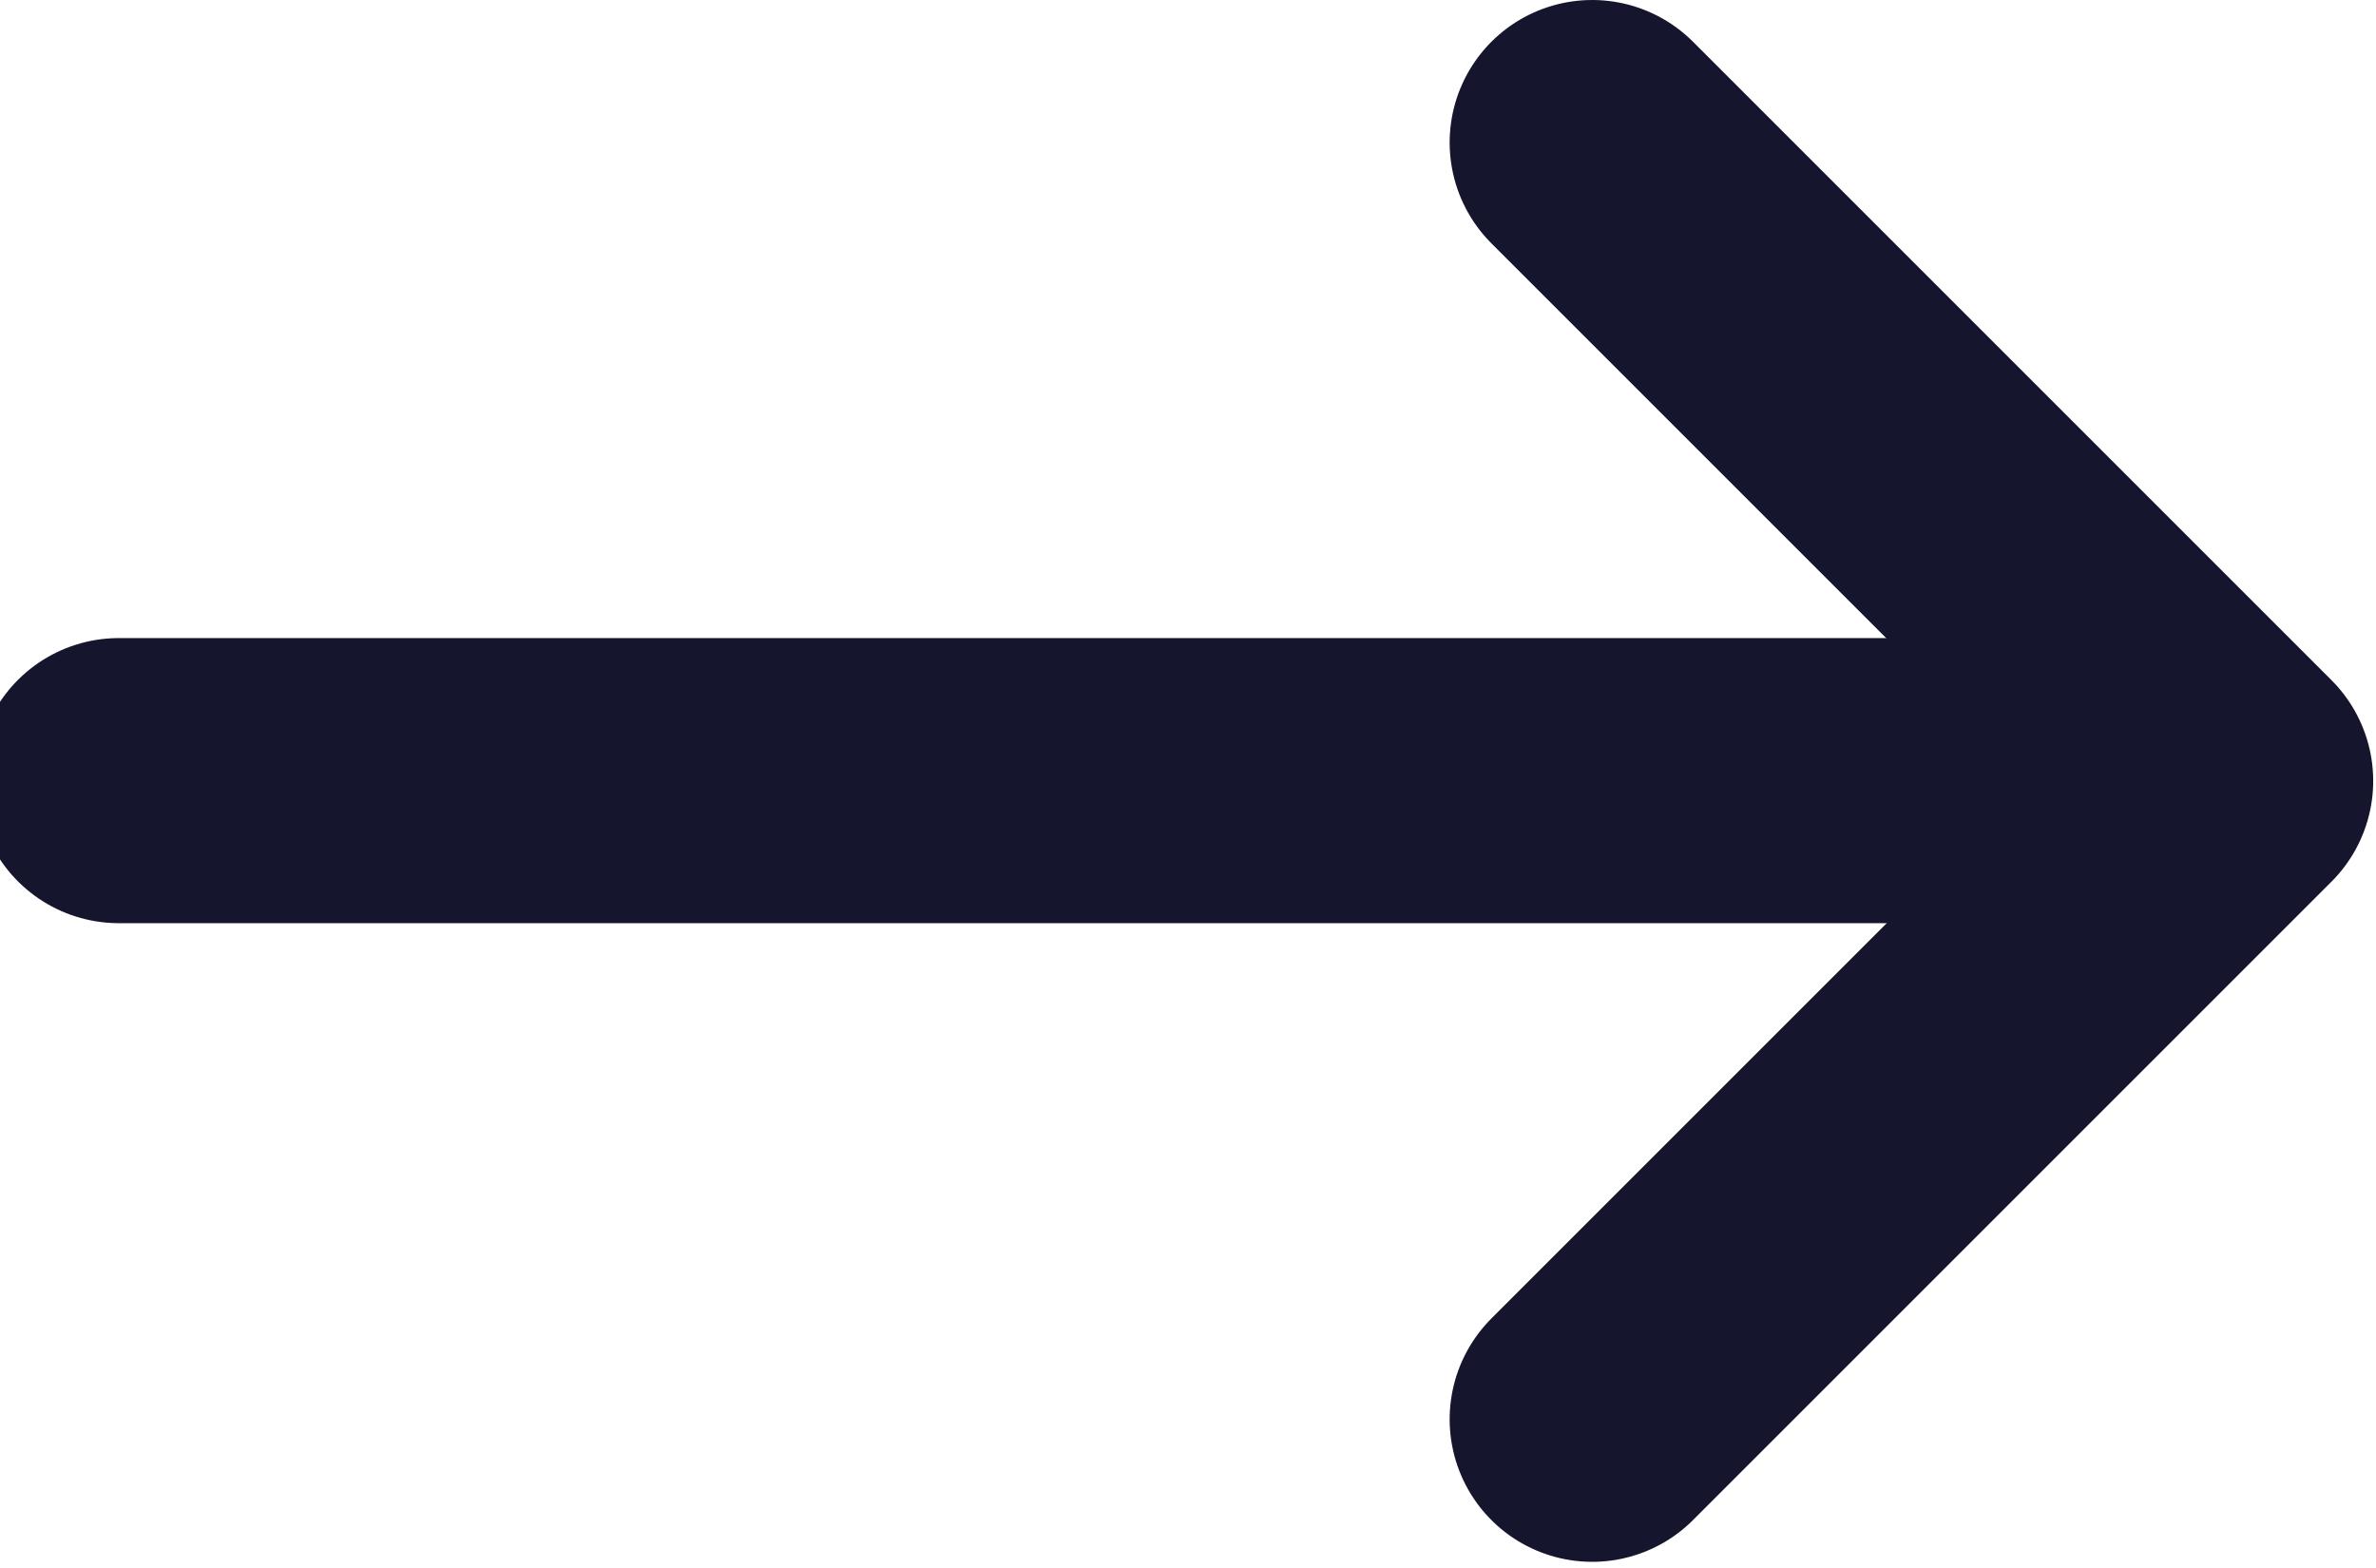 <?xml version="1.0" encoding="UTF-8"?>
<svg width="50px" height="33px" viewBox="0 0 50 33" version="1.1" xmlns="http://www.w3.org/2000/svg" xmlns:xlink="http://www.w3.org/1999/xlink">
    <title>22F85F9F-6512-4600-883F-1642F97D60C9</title>
    <g id="Zöldörökség_webdesign_2022" stroke="none" stroke-width="1" fill="none" fill-rule="evenodd">
        <g id="Zöldörökség_mainpage" transform="translate(-664, -1770)">
            <rect x="0" y="0" width="1920" height="3759"></rect>
            <g id="content" transform="translate(-154.46, -248.885)">
                <g id="bg_items">
                    <path d="M2074.46,2619.098 C1427.345,2218.598 1212.233,1689.486 1434.46,1499.148 C1656.686,1308.809 1047.46,1404.103 1096.238,1297.195 C1145.017,1190.288 -91.81,1166.084 179.616,864.476 C451.042,562.868 690.46,480.445 548.46,414.665 C406.46,348.885 1038.731,315.124 942.741,248.885 C878.748,204.726 1271.721,201.837 2121.661,240.219 C2521.603,2093.138 2505.869,2886.098 2074.46,2619.098 Z" id="1" fill="#CBE7F0"></path>
                    <g id="leaves" transform="translate(0, 1121.332)">
                        <g id="leaf-copy-5" transform="translate(956.639, 827.668) rotate(-40) translate(-956.639, -827.668) translate(876.639, 687.668)">
                            <path d="M80,280 L80,0 C26.667,41.787 0,88.453 0,140 C0,191.547 26.667,238.213 80,280 Z" id="Oval" fill="#C4DFAA"></path>
                            <path d="M160,280 L160,0 C106.667,41.787 80,88.453 80,140 C80,191.547 106.667,238.213 160,280 Z" id="Oval-Copy" fill="#90C8AC" transform="translate(120, 140) scale(-1, 1) translate(-120, -140) "></path>
                        </g>
                    </g>
                </g>
                <g id="news" transform="translate(191.46, 1303.885)" stroke="#15152D" stroke-linecap="round" stroke-linejoin="round" stroke-width="6">
                    <g id="1" transform="translate(317, 263)">
                        <g id="next" transform="translate(226, 449)">
                            <g id="arrow_v2" transform="translate(84, 3)">
                                <polyline id="Rectangle" transform="translate(33.506, 16.435) rotate(45) translate(-33.506, -16.435) " points="24.006 6.935 43.006 6.935 43.006 25.935"></polyline>
                                <line x1="46.5" y1="16.429" x2="2.5" y2="16.429" id="Line"></line>
                            </g>
                        </g>
                    </g>
                </g>
            </g>
        </g>
    </g>
</svg>